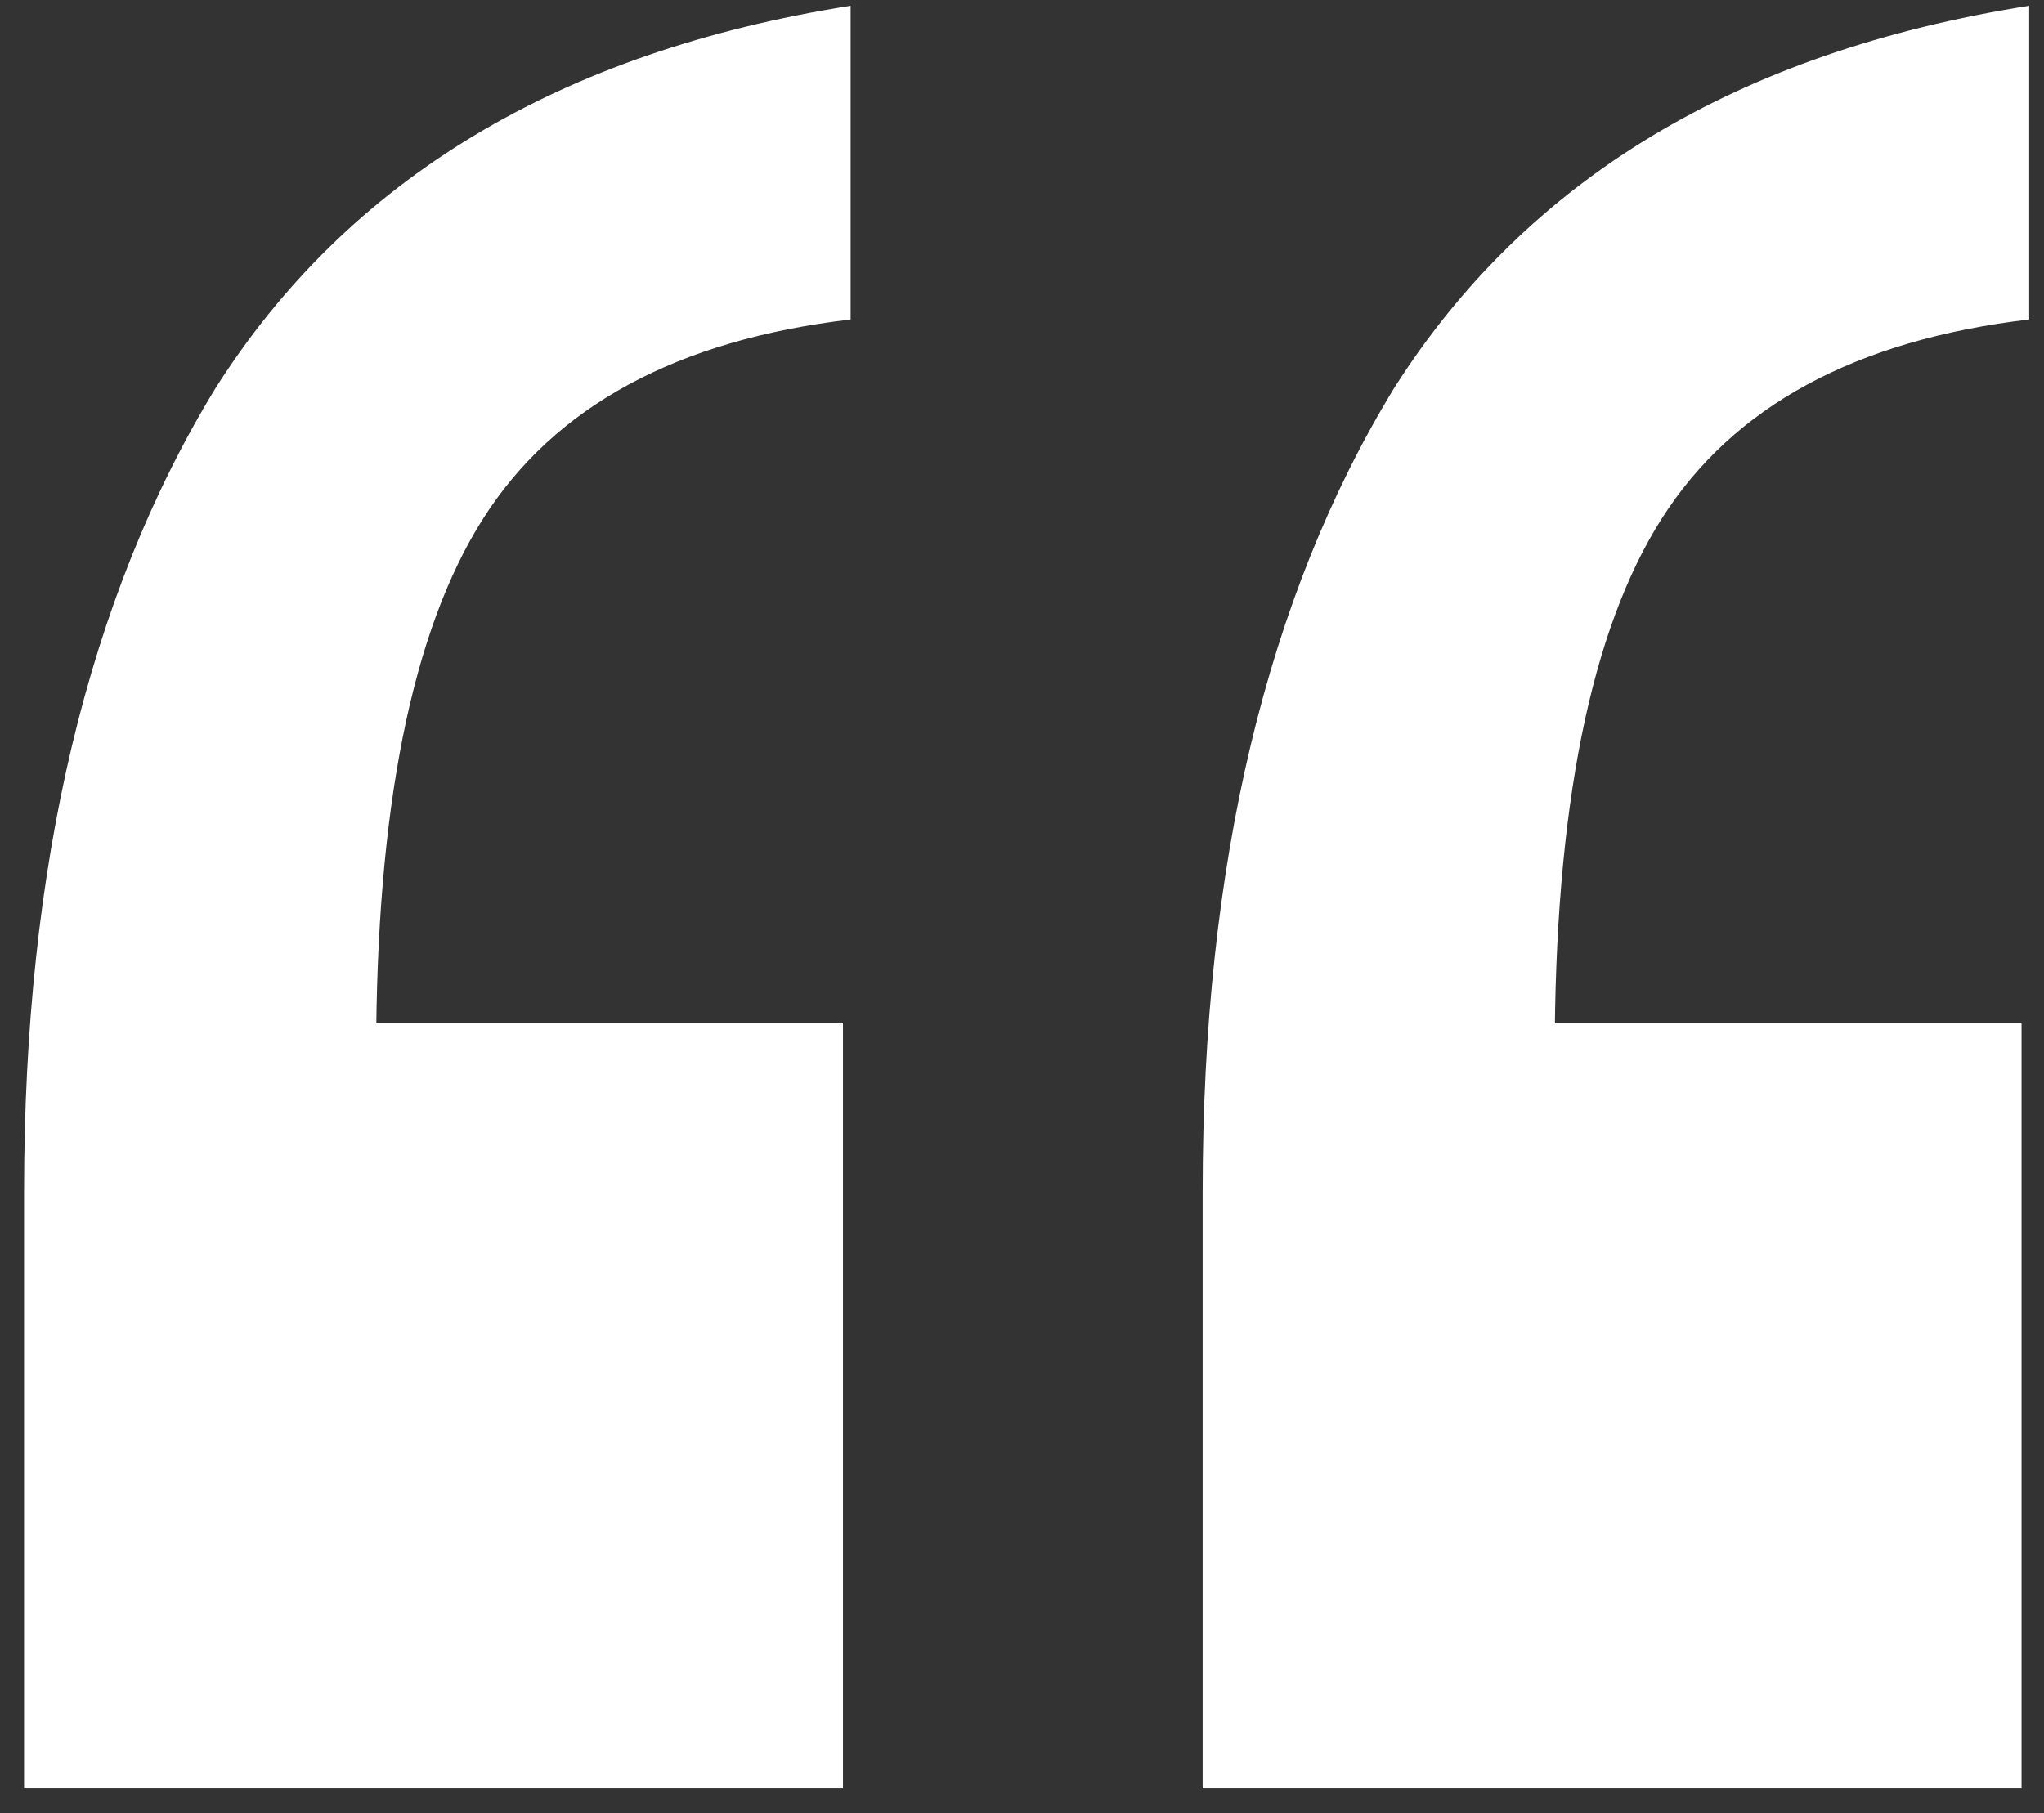 <svg width="71" height="63" viewBox="0 0 71 63" fill="none" xmlns="http://www.w3.org/2000/svg">
<rect x="0" y="0" width="71" height="63" fill="#333333" stroke="none"/>
<path d="M41.775 62.141V41.405C41.775 30.063 43.991 20.759 48.421 13.492C53.029 6.226 60.384 1.795 70.486 0.2V11.1C64.46 11.809 60.207 14.113 57.726 18.012C55.245 21.91 54.004 28.113 54.004 36.62L46.029 35.557H70.22V62.141H41.775ZM0.836 62.141V41.405C0.836 30.063 3.051 20.759 7.482 13.492C12.09 6.226 19.445 1.795 29.547 0.2V11.1C23.521 11.809 19.267 14.113 16.786 18.012C14.305 21.91 13.065 28.113 13.065 36.62L5.089 35.557H29.281V62.141H0.836Z" fill="white"/>
</svg>
